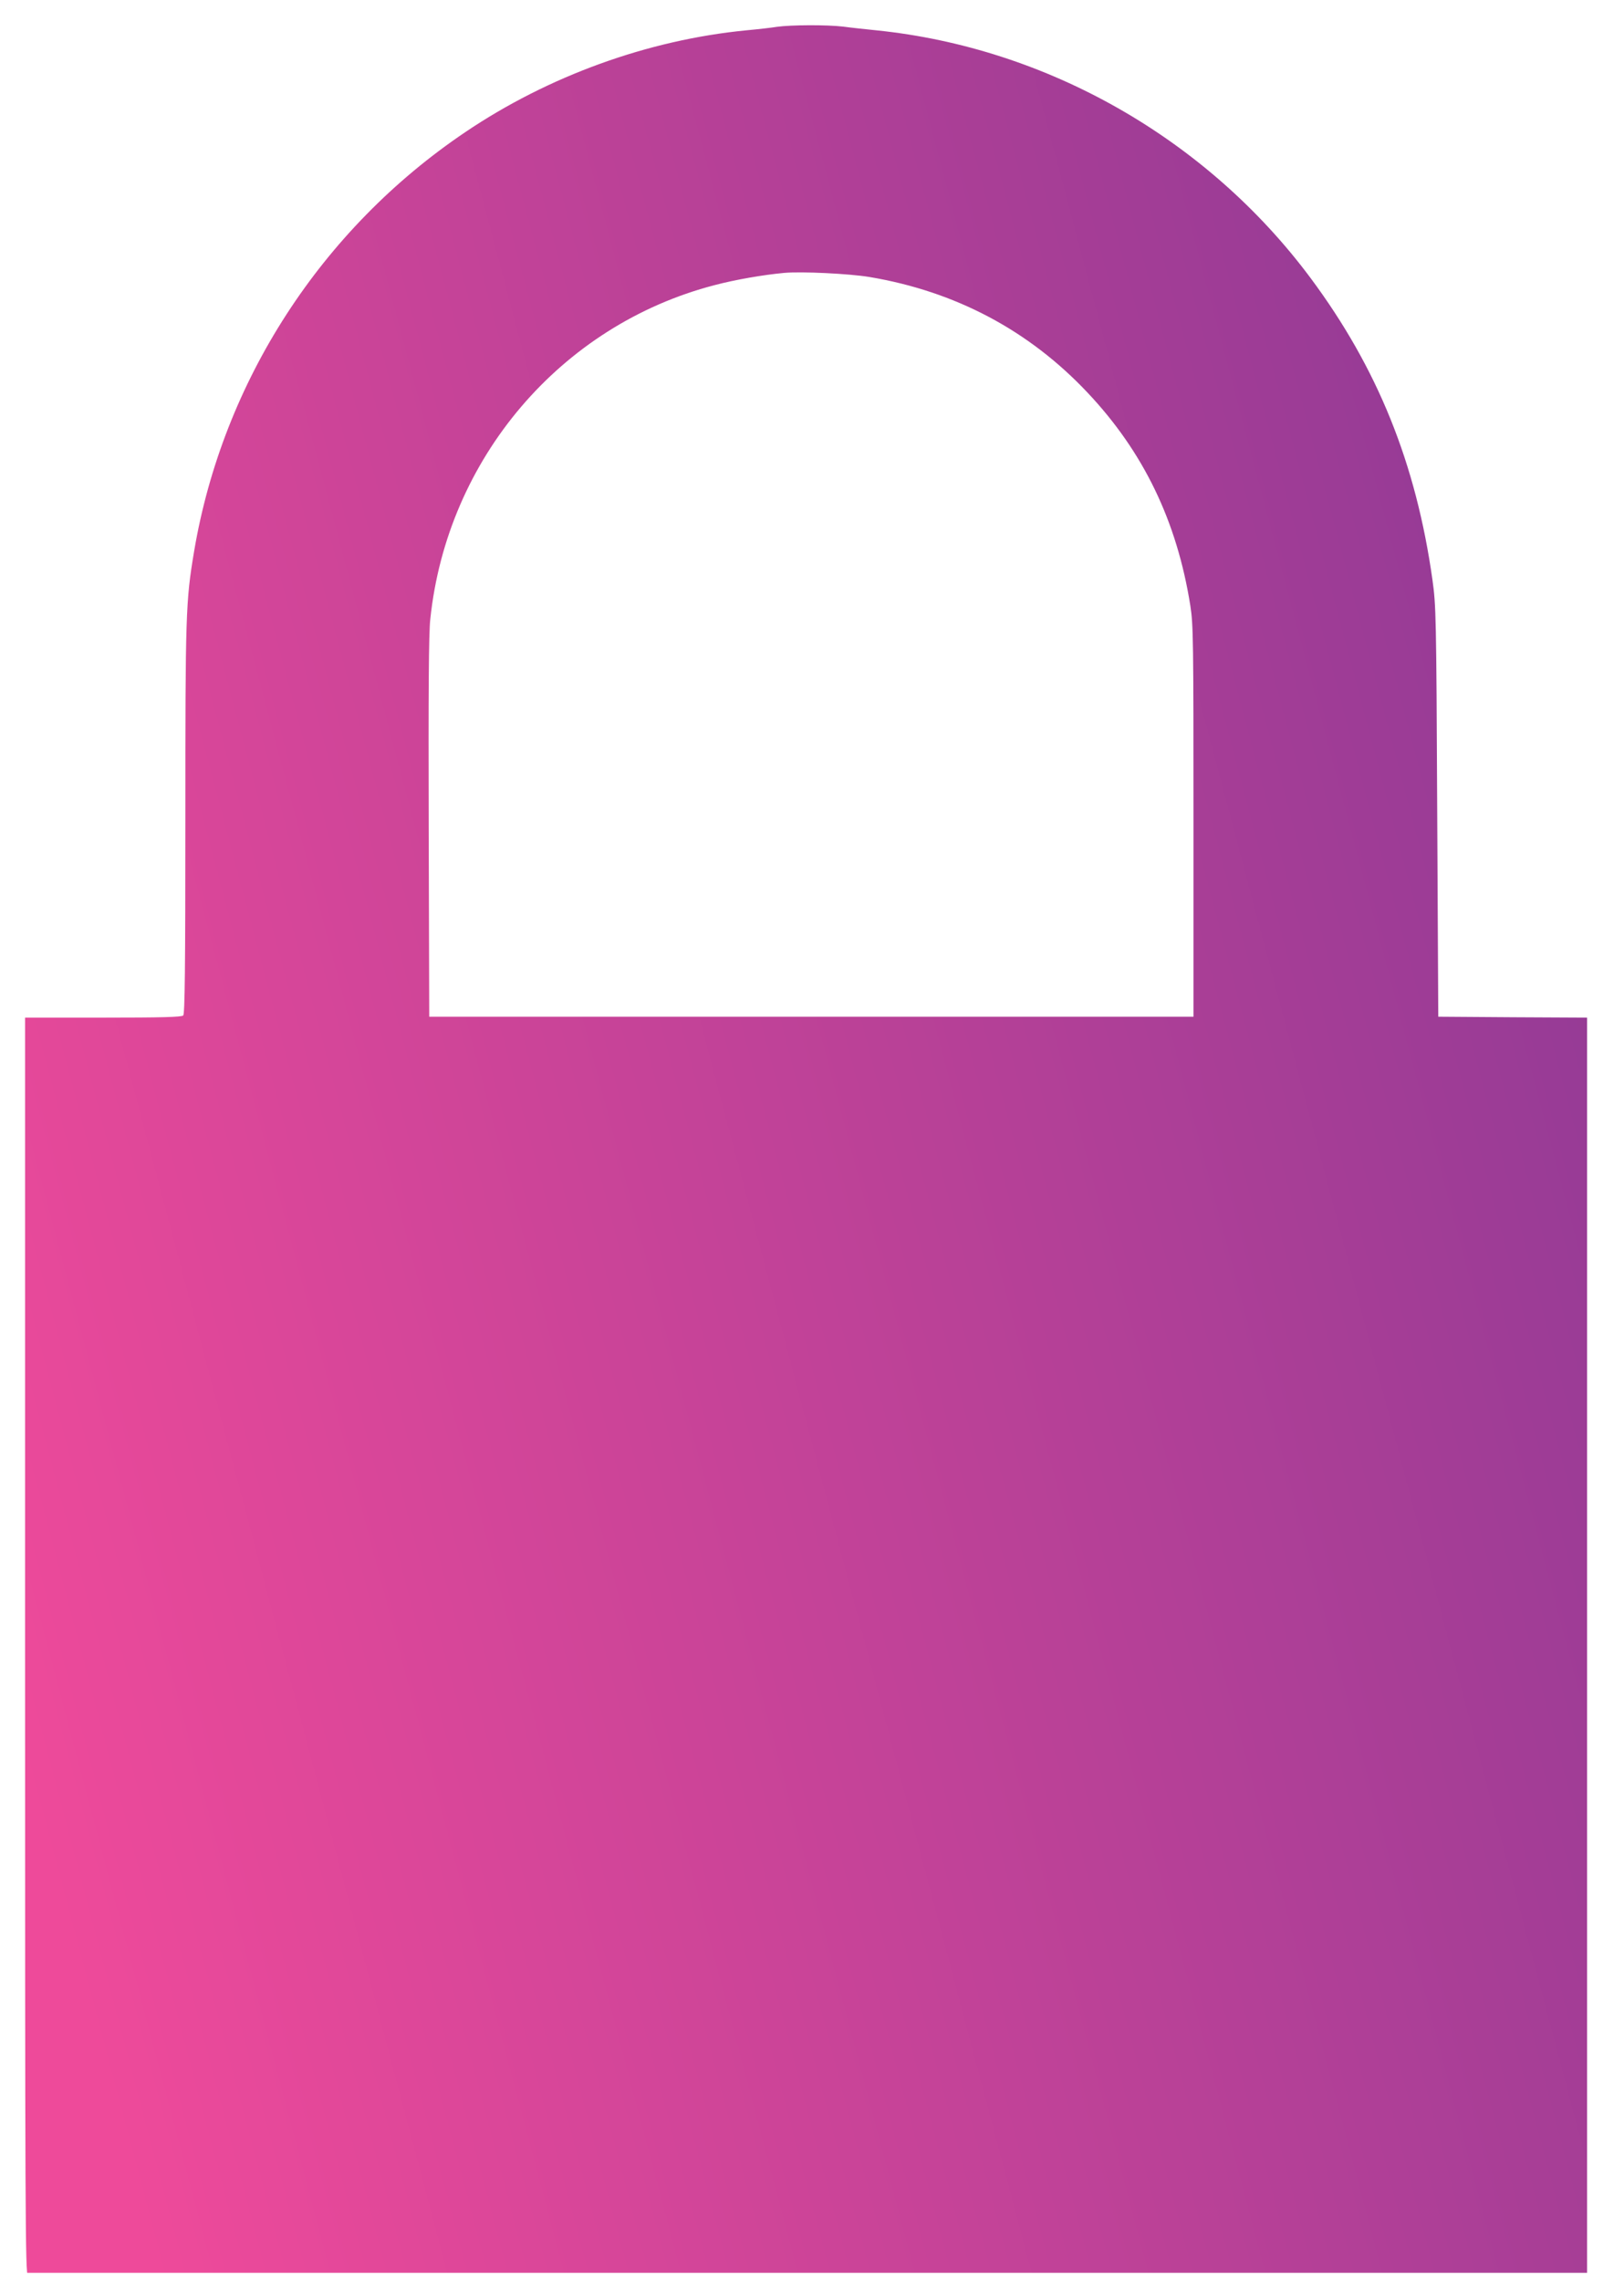 <svg xmlns="http://www.w3.org/2000/svg" width="52" height="73" viewBox="0 0 52 73" fill="none"><g clip-path="url(#clip0_37_26)"><path d="M24.88 0.858C24.711 0.886 24.266 0.937 23.893 0.971C20.747 1.278 17.561 2.432 14.9 4.228C10.287 7.337 7.136 12.207 6.216 17.641C5.946 19.249 5.935 19.635 5.935 26.228C5.935 30.979 5.918 32.451 5.867 32.502C5.816 32.554 5.168 32.571 3.301 32.571H0.803V52.684C0.803 70.973 0.809 72.797 0.894 72.831C0.944 72.848 12.193 72.865 25.901 72.865H50.818V52.718V32.571L48.438 32.559L46.053 32.542L46.019 25.978C45.991 19.675 45.98 19.38 45.867 18.561C45.343 14.833 44.108 11.781 41.965 8.9C38.65 4.45 33.541 1.534 28.066 0.971C27.728 0.937 27.243 0.886 27 0.852C26.482 0.79 25.326 0.795 24.88 0.858ZM27.84 8.866C30.587 9.326 32.943 10.571 34.821 12.565C36.614 14.464 37.685 16.68 38.114 19.385C38.21 19.994 38.215 20.499 38.215 26.291V32.542H25.98H13.744L13.727 26.489C13.716 22.187 13.727 20.255 13.778 19.817C14.313 14.68 17.956 10.406 22.878 9.127C23.544 8.951 24.435 8.797 25.106 8.735C25.658 8.684 27.186 8.758 27.84 8.866Z" fill="url(#paint0_linear_37_26)"></path></g><defs><linearGradient id="paint0_linear_37_26" x1="0.973" y1="57.664" x2="70.903" y2="39.14" gradientUnits="userSpaceOnUse"><stop stop-color="#EE4A9A"></stop><stop offset="1" stop-color="#7A3694"></stop></linearGradient><clipPath id="clip0_37_26"><rect width="51.424" height="72.746" fill="white"></rect></clipPath></defs></svg>